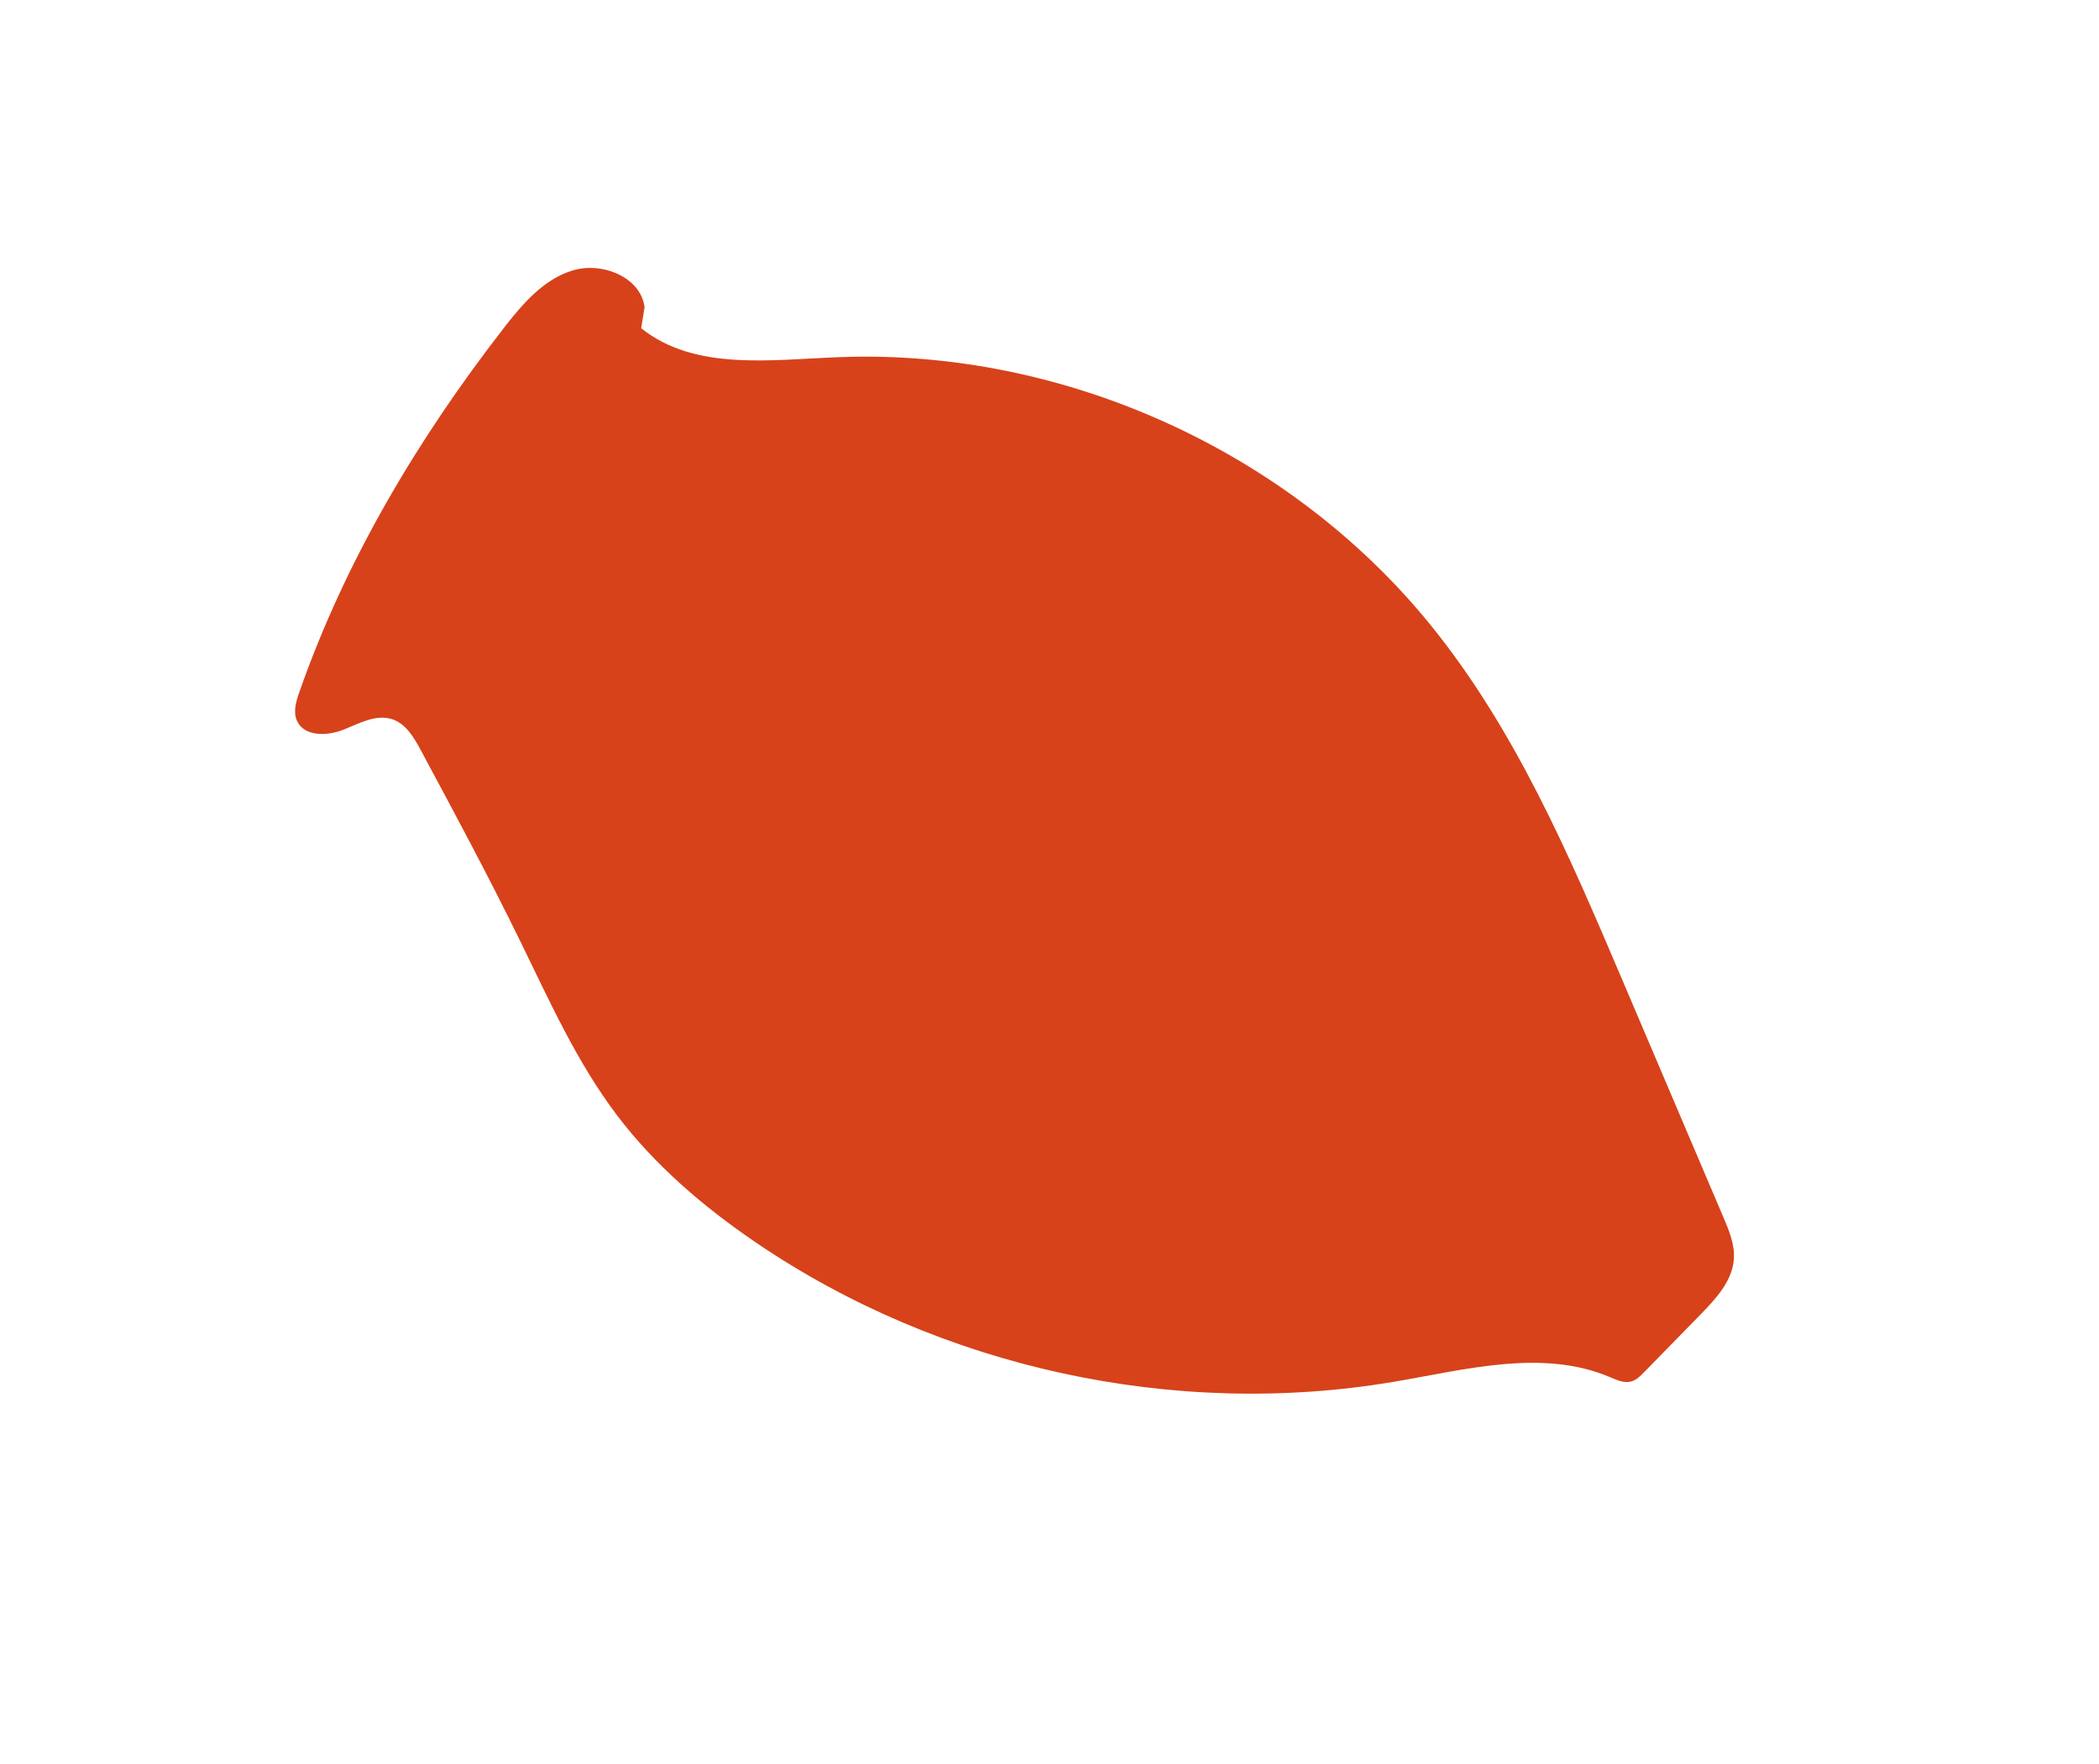<?xml version="1.0" encoding="UTF-8"?> <svg xmlns="http://www.w3.org/2000/svg" width="119" height="100" viewBox="0 0 119 100" fill="none"><g clip-path="url(#clip0_10_2285)"><path d="M36.352 18.608C36.415 18.208 36.48 17.808 36.543 17.409C36.312 15.696 34.123 14.828 32.463 15.333C30.804 15.838 29.609 17.246 28.55 18.612C23.693 24.876 19.58 31.773 16.966 39.252C16.781 39.778 16.608 40.369 16.842 40.877C17.252 41.763 18.541 41.734 19.45 41.377C20.359 41.019 21.323 40.466 22.25 40.78C23.02 41.042 23.473 41.816 23.856 42.531C25.786 46.123 27.715 49.717 29.505 53.379C31.154 56.753 32.7 60.215 34.969 63.214C37.132 66.073 39.902 68.436 42.871 70.454C53.336 77.563 66.603 80.452 79.065 78.331C83.135 77.638 87.458 76.462 91.267 78.071C91.656 78.236 92.075 78.431 92.482 78.32C92.771 78.24 92.994 78.018 93.202 77.804C94.275 76.707 95.348 75.609 96.421 74.511C97.296 73.615 98.224 72.606 98.3 71.356C98.35 70.542 98.024 69.758 97.703 69.005C95.783 64.497 93.862 59.988 91.942 55.479C88.95 48.452 85.895 41.323 81.067 35.388C73.077 25.567 60.309 19.782 47.645 20.246C43.677 20.393 39.393 21.043 36.352 18.608Z" fill="#D7421A"></path></g><defs><clipPath id="clip0_10_2285"><rect width="101" height="71" fill="white" transform="translate(23) rotate(18.583)"></rect></clipPath></defs></svg> 